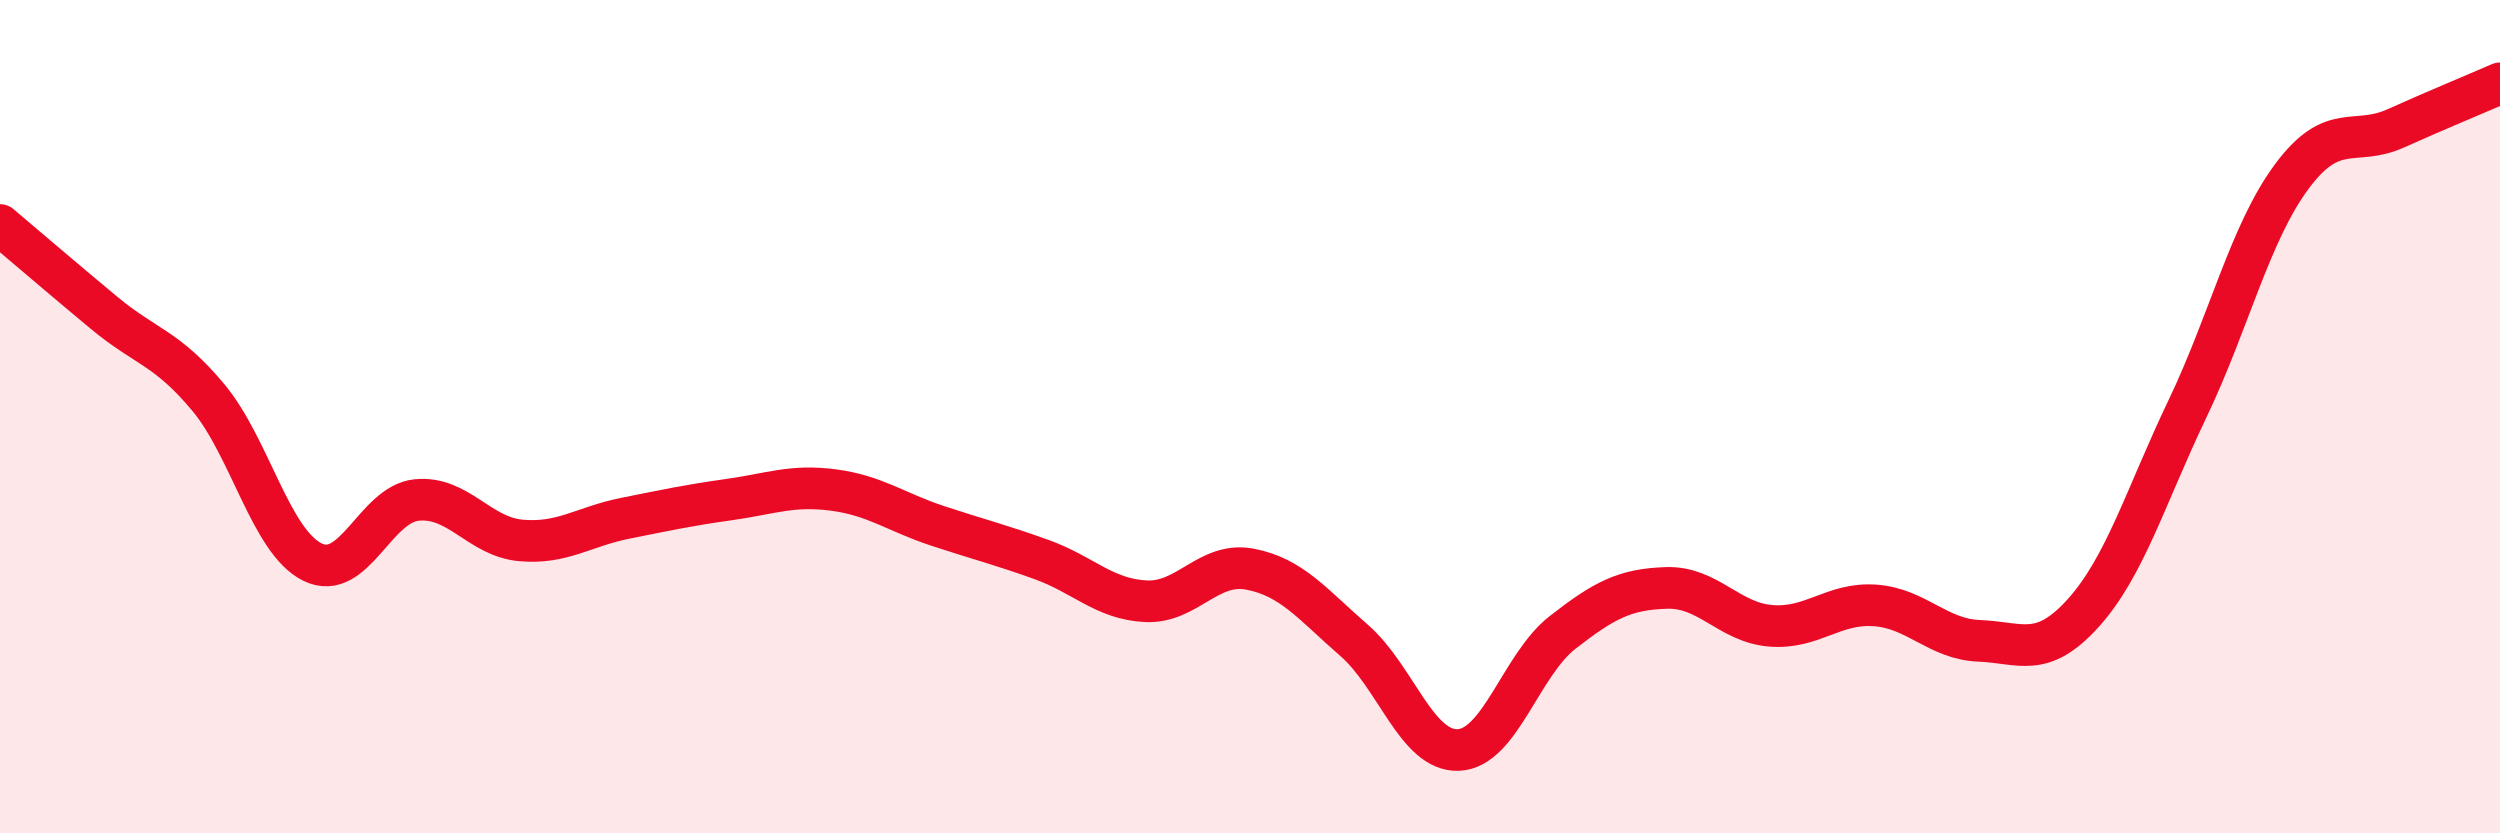 
    <svg width="60" height="20" viewBox="0 0 60 20" xmlns="http://www.w3.org/2000/svg">
      <path
        d="M 0,5.4 C 0.5,5.82 1.5,6.68 2.5,7.51 C 3.5,8.34 4,8.34 5,9.54 C 6,10.74 6.5,13 7.5,13.49 C 8.5,13.98 9,12.1 10,12 C 11,11.9 11.5,12.88 12.5,12.97 C 13.5,13.06 14,12.64 15,12.44 C 16,12.24 16.5,12.13 17.5,11.99 C 18.5,11.85 19,11.63 20,11.76 C 21,11.89 21.5,12.29 22.5,12.62 C 23.5,12.95 24,13.07 25,13.43 C 26,13.79 26.5,14.38 27.5,14.43 C 28.5,14.48 29,13.47 30,13.66 C 31,13.85 31.5,14.5 32.5,15.37 C 33.5,16.24 34,18.04 35,18 C 36,17.96 36.5,15.96 37.5,15.18 C 38.5,14.4 39,14.14 40,14.11 C 41,14.08 41.5,14.94 42.5,15.02 C 43.5,15.1 44,14.46 45,14.53 C 46,14.6 46.5,15.34 47.5,15.38 C 48.5,15.42 49,15.82 50,14.71 C 51,13.6 51.5,11.9 52.5,9.81 C 53.5,7.72 54,5.59 55,4.24 C 56,2.89 56.5,3.53 57.5,3.08 C 58.5,2.63 59.5,2.22 60,2L60 20L0 20Z"
        fill="#EB0A25"
        opacity="0.1"
        stroke-linecap="round"
        stroke-linejoin="round"
      />
      <path
        d="M 0,5.4 C 0.5,5.82 1.5,6.68 2.5,7.51 C 3.5,8.34 4,8.34 5,9.54 C 6,10.74 6.5,13 7.5,13.49 C 8.5,13.98 9,12.1 10,12 C 11,11.9 11.5,12.88 12.5,12.97 C 13.5,13.06 14,12.64 15,12.44 C 16,12.24 16.5,12.13 17.5,11.99 C 18.5,11.85 19,11.63 20,11.76 C 21,11.89 21.5,12.29 22.5,12.62 C 23.5,12.95 24,13.07 25,13.43 C 26,13.79 26.5,14.38 27.5,14.43 C 28.5,14.48 29,13.47 30,13.66 C 31,13.85 31.5,14.5 32.5,15.37 C 33.5,16.24 34,18.04 35,18 C 36,17.96 36.5,15.96 37.5,15.18 C 38.5,14.4 39,14.14 40,14.11 C 41,14.08 41.5,14.94 42.5,15.02 C 43.5,15.1 44,14.46 45,14.53 C 46,14.6 46.5,15.34 47.5,15.38 C 48.5,15.42 49,15.82 50,14.71 C 51,13.6 51.5,11.9 52.5,9.81 C 53.5,7.72 54,5.59 55,4.24 C 56,2.89 56.5,3.53 57.5,3.08 C 58.5,2.63 59.5,2.22 60,2"
        stroke="#EB0A25"
        stroke-width="1"
        fill="none"
        stroke-linecap="round"
        stroke-linejoin="round"
      />
    </svg>
  
